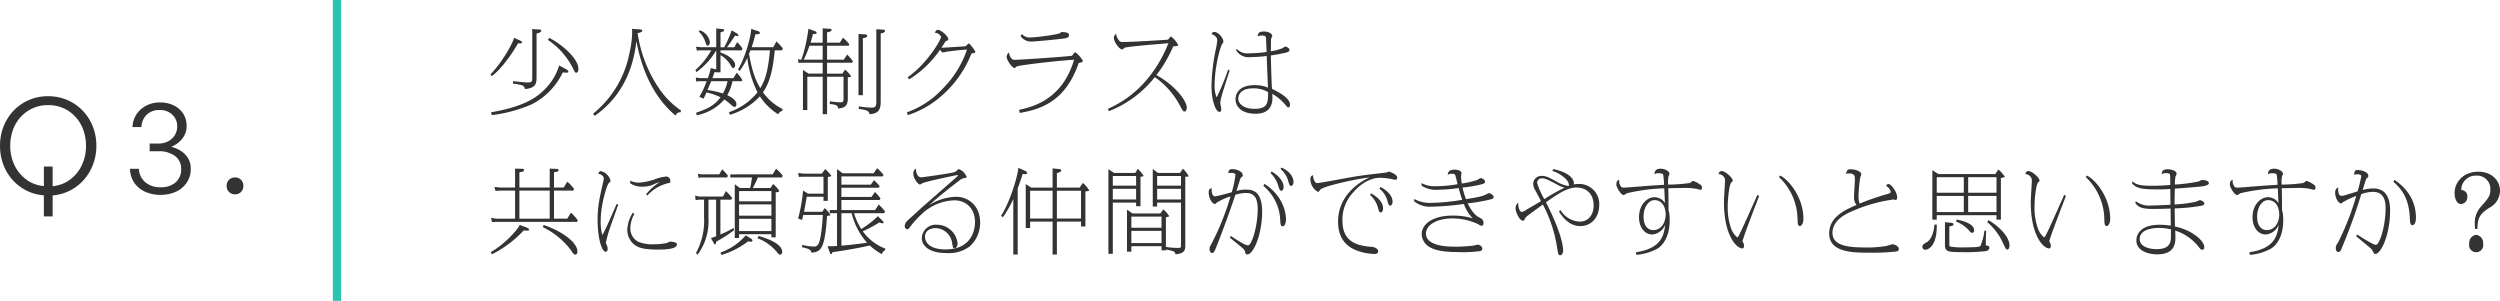 <svg xmlns="http://www.w3.org/2000/svg" width="601.867" height="72.435" viewBox="0 0 601.867 72.435"><g transform="translate(-267.989 -5005.952)"><path d="M6.072-16.632c-.374,1.5-3.168,6.292-5.7,8.8l.352.418c.352-.242,3.1-2.354,6.314-7.9.594.044.968.066.968-.242,0-.2-.4-.374-.528-.44Zm8.14.506A17.852,17.852,0,0,1,20.218-9.35c.484,1.012.55,1.122.836,1.122.242,0,.506-.242.506-.946,0-2.178-3.322-5.522-7.04-7.458Zm-3.806-2.6.044.7v10.56c0,1.452,0,1.584-1.32,1.584-.462,0-2.794-.264-3.322-.308v.594c2.464.264,2.728.55,2.86,1.276a4.286,4.286,0,0,0,1.452-.264c1.254-.462,1.364-1.32,1.364-2.706V-17.666c.2-.044,1.144-.242,1.144-.638,0-.088-.066-.308-.462-.33ZM.726,1.98A35.073,35.073,0,0,0,10.164-.55,16.555,16.555,0,0,0,17.8-8.316a8.075,8.075,0,0,0,.858.088c.066,0,.484-.022.484-.264,0-.22-.33-.462-.462-.528l-1.76-.968a13.479,13.479,0,0,1-3.366,5.654C11.264-1.958,7.986,0,.528,1.3ZM46.266.858A19.656,19.656,0,0,1,40.744-4.8a31.643,31.643,0,0,1-4.928-12.958c.462-.088,1.122-.264,1.122-.572,0-.286-.374-.308-.638-.33l-1.848-.132a3.569,3.569,0,0,1,.044.638,22.276,22.276,0,0,1-.616,5.038A24.73,24.73,0,0,1,25.1,1.628l.374.528c8.272-5.764,9.592-14.322,10.054-17.974C36.784-9,39.6-2.4,44.924,2.068c.418-.638.528-.77,1.232-.77ZM70.686.484A12.273,12.273,0,0,1,66-3.52c1.474-2.134,2.31-4.774,2.838-10.1H70.6l.176-.462a14.441,14.441,0,0,0-1.54-1.672l-.77,1.386H63.272c.308-.9.484-1.474.9-3.124.55,0,1.078,0,1.078-.286a.5.5,0,0,0-.374-.44l-1.738-.572c.088,1.386-1.408,6.952-3.146,9.768l.4.374a19.115,19.115,0,0,0,1.826-3.168A24.9,24.9,0,0,0,64.68-3.52a15.087,15.087,0,0,1-6.886,4.8l.242.616a16,16,0,0,0,7.216-4.444,14.039,14.039,0,0,0,4.422,4.334A1.237,1.237,0,0,1,70.62.99Zm-3.014-14.1C67.21-8.58,66.528-6.446,65.34-4.51c-.9-1.54-1.892-3.52-2.706-8.272.154-.352.2-.462.352-.836ZM53.812-6.93c.176-.462.352-.924.506-1.43a1.354,1.354,0,0,0,.418-.044v.088H55.77v-4.158a6.768,6.768,0,0,1,2.4,2.376c.418.682.462.748.66.748.132,0,.462-.176.462-.7,0-1.078-1.408-2.354-3.52-3.036v-.528H60.9l.154-.44a8.617,8.617,0,0,0-1.276-1.54l-.682,1.232H57.31c.22-.264.418-.528.638-.836.33-.462.946-1.386,1.32-1.98a1.818,1.818,0,0,0,.572.132c.176,0,.242-.088.242-.2,0-.132-.176-.33-.308-.418l-1.32-.77a27.936,27.936,0,0,1-1.782,4.07h-.9v-3.586c.594-.176.88-.264.88-.528,0-.088-.044-.2-.22-.22l-1.694-.2v4.532h-3.7L49.874-14.5l.22.946.7-.066h2.75A18.717,18.717,0,0,1,49.72-8.866l.264.484A17.394,17.394,0,0,0,54.736-13.6V-9.02l-1.32-.33a11.735,11.735,0,0,1-.7,2.42h-2l-.9-.154.11,1.012.506-.11h2a21.614,21.614,0,0,1-1.738,3.74l.968.462a10.646,10.646,0,0,0,.726-1.5A14.014,14.014,0,0,1,55.77-2.31C54.23-.264,52.646.44,49.9,1.408l.132.616a11.945,11.945,0,0,0,6.666-3.806A11.431,11.431,0,0,1,58.014-.77c.66.594.858.77,1.166.77.374,0,.418-.506.418-.682,0-1.056-1.54-1.826-2.2-2.134a11.326,11.326,0,0,0,1.254-3.366H60.9l.132-.286a8.378,8.378,0,0,0-1.364-1.76l-.792,1.3Zm3.652.748a9.989,9.989,0,0,1-1.122,2.948,21.857,21.857,0,0,0-3.718-.836c.088-.176.616-1.408.9-2.112Zm-6.93-11.946a5.652,5.652,0,0,1,1.518,2.31c.33.968.374,1.056.66,1.056.33,0,.506-.506.506-.88a3.651,3.651,0,0,0-2.42-2.794ZM85.118-8.008h-3.7v-2.618h6.05L87.648-11a14.008,14.008,0,0,0-1.386-1.606l-.814,1.232H81.422v-3.344h5.214l.132-.374a10.223,10.223,0,0,0-1.518-1.562L84.5-15.466h-3.08v-2.486c.308-.044,1.1-.2,1.1-.572,0-.264-.352-.286-.44-.286l-1.716-.11v3.454h-2.9c.242-.836.352-1.254.572-2.112.506.044.88.044.88-.242,0-.2-.286-.374-.484-.44l-1.5-.55a36.418,36.418,0,0,1-1.694,7.436h-.374l-.462-.11.176.9.55-.044h5.236v2.618H76.978l-1.364-.88V.77H76.67V-7.26h3.7V1.76h1.056V-7.26h3.96v5.082c0,.88,0,1.078-.858,1.078a21.87,21.87,0,0,1-2.42-.242L82.06-.7C83.49-.528,84-.462,84.084.374,86.416.286,86.416-1.188,86.416-2.2V-7.15c.484-.022.77-.022.77-.242a6.833,6.833,0,0,0-1.43-1.584Zm-9.306-3.366a24.057,24.057,0,0,0,1.364-3.344h3.19v3.344ZM88.99-17.556v14.74h1.056V-16.544c.352-.022,1.056-.2,1.056-.572,0-.176-.242-.33-.506-.352ZM93.28-18.7V-1.452c0,1.188-.022,1.628-1.232,1.628a22.66,22.66,0,0,1-2.97-.308l-.022.616c2.376.286,2.464.7,2.574,1.254,2.706-.044,2.706-1.848,2.706-3.3V-17.688c.2-.044,1.034-.176,1.034-.594,0-.2-.176-.286-.4-.308Zm7.59,20.68a22.807,22.807,0,0,0,6.864-3.608,26.228,26.228,0,0,0,8.14-10.472,5.414,5.414,0,0,1,.374-.792c.176,0,.88-.088.88-.308,0-.264-1.3-2.068-1.606-2.068-.066,0-.088.022-.264.22-.352.352-.4.4-.66.462-.022.022-5.544.352-5.632.352.176-.242.99-1.628,1.078-1.628.264-.066.572-.132.572-.44,0-.682-1.716-2.244-2.53-2.244-.4,0-.638.484-.726.7a1.623,1.623,0,0,1,1.5.99c0,.726-3.476,6.6-8.03,9.7l.352.528a25.149,25.149,0,0,0,7.436-7.128c.44.572.484.638.726.638.132,0,.66-.132.792-.154,1.65-.242,3.3-.44,4.972-.528a24.256,24.256,0,0,1-5.962,9.526,21.541,21.541,0,0,1-8.514,5.588ZM128-17.072a3.017,3.017,0,0,0,2.464,1.342c1.254,0,7.3-.616,8.206-.77.55-.088,1.012-.264,1.012-.814,0-.7-1.386-.7-1.782-.7-.088,0-.154,0-.286.176-.286.4-5.874,1.122-7.37,1.122a2.435,2.435,0,0,1-1.914-.814ZM127.82,1.452c4.972-.858,11-2.706,14.19-12.034.176-.022,1.012-.154,1.012-.484a6.522,6.522,0,0,0-1.87-2.112c-.154,0-.616.748-.77.858-.2.132-12.474.99-13.86.99-.77,0-1.232-1.012-1.3-1.782a1.477,1.477,0,0,0-.572,1.056c0,.77,1.32,2.684,1.914,2.684.154,0,.264-.132.484-.352.286-.264,9.7-1.408,13.838-1.628C138.248-2.464,132.022-.176,127.644.7Zm21.45-.418a26.284,26.284,0,0,0,11.066-8.206A19.661,19.661,0,0,1,166.43-.22c.484.946.748,1.342,1.056,1.342.154,0,.528-.176.528-.968,0-1.694-2.926-5.412-7.3-7.81a31.647,31.647,0,0,0,4.048-6.93c.286,0,1.21-.022,1.21-.308a6.505,6.505,0,0,0-1.716-2.046.317.317,0,0,0-.242.154c-.088.088-.418.506-.506.594-1.188.11-9,.572-10.846.572-.616,0-.814-.088-1.188-.726a2.44,2.44,0,0,1-.44-1.232,1.1,1.1,0,0,0-.572.858c0,1.144,1.342,2.882,2,2.882a.381.381,0,0,0,.264-.11,1.827,1.827,0,0,1,.308-.286c.77-.33,9.988-1.034,10.56-1.1a31.07,31.07,0,0,1-5.61,9.262A25.709,25.709,0,0,1,149.028.462Zm30.646-14.652a3.493,3.493,0,0,0,3.476,1.628,33.413,33.413,0,0,0,3.872-.264c0,.22.264,6.908.308,7.612a8.122,8.122,0,0,0-3.212-.594c-4.6,0-4.6,3.036-4.6,3.432,0,1.628,1.342,3.454,4.862,3.454,2.926,0,4.026-1.606,4.026-3.894,0-.286-.022-.484-.044-.9a11.676,11.676,0,0,1,3.1,2.574c.55.638.594.7.792.7.308,0,.374-.44.374-.682,0-1.672-3.058-3.168-4.334-3.806-.132-1.936-.264-6.93-.264-8.03a37.766,37.766,0,0,0,3.784-.726c.2-.044.7-.22.7-.616,0-.374-.7-.792-.99-.792-.132,0-.176.044-.594.33a11.215,11.215,0,0,1-2.9.792c0-.33.022-2.046.022-2.442a2.173,2.173,0,0,1,.066-.66c.022-.088.242-.484.242-.572,0-.528-.836-1.078-2.024-1.078-1.166,0-1.386.352-1.518,1.188a2.123,2.123,0,0,1,.99-.22c.946,0,.99.264,1.034.55.044.308.132,2.9.154,3.41a34.842,34.842,0,0,1-4.268.33,3.523,3.523,0,0,1-2.948-1.1Zm7.678,10.054c0,2.486,0,4.026-3.256,4.026-2.574,0-3.916-1.166-3.916-2.486,0-.858.594-2.442,3.542-2.442A6.854,6.854,0,0,1,187.594-3.564ZM177.98-9a54.2,54.2,0,0,1-2.772,6.71,7.033,7.033,0,0,1-.484-2.882c0-4.488,1.364-9.306,1.8-9.944.264-.374.308-.418.308-.616,0-.77-1.144-2.31-2.2-2.31-.374,0-.506.2-.638.506.44.176,1.364.572,1.364,1.518a15.738,15.738,0,0,1-.242,1.65,47.012,47.012,0,0,0-1.144,9.218c0,3.872,1.056,6.358,1.958,6.358.374,0,.4-.506.4-.7s-.242-1.232-.242-1.452a9.631,9.631,0,0,1,.33-1.694c.22-.88,1.606-5.126,1.914-6.094ZM14.652,20.158v6.754h-7.3V20.158ZM6.314,19.41h-3.7l-1.276-.154.264.968,1.012-.066h3.7v6.754H1.892L.528,26.736l.22.99.946-.044H21.252l.154-.4a11.7,11.7,0,0,0-1.65-1.826l-.88,1.452h-3.19V20.158H20.35l.176-.4A11.462,11.462,0,0,0,18.9,18l-.88,1.408H15.686V15.736c.682-.11,1.1-.176,1.1-.506,0-.286-.33-.308-.572-.308l-1.562-.066V19.41h-7.3V15.736c.77-.132,1.122-.176,1.122-.506s-.4-.33-.55-.33l-1.606-.044ZM.726,35.492A26.885,26.885,0,0,0,8.4,29.728c.088,0,.572.066.682.066.374,0,.594-.066.594-.264,0-.088-.044-.264-.44-.418l-1.8-.7C6.82,29.794,3.388,33.38.462,34.942Zm12.232-6.556a18.578,18.578,0,0,1,6.71,5.434c.726,1.078.814,1.188,1.144,1.188.484,0,.506-.572.506-.792,0-1.98-3.366-4.73-8.1-6.336Zm17.8-5.566c-2.09,4.8-2.332,5.39-3.432,7.5a11.194,11.194,0,0,1-.4-3.344c0-4.488,1.672-9.042,1.958-9.218.308-.22.4-.286.4-.594a3.19,3.19,0,0,0-2.288-2.244c-.374,0-.528.22-.66.594.968.176,1.342.836,1.342,1.1a10.06,10.06,0,0,1-.22,1.166c-.88,3.96-1.276,5.676-1.276,8.822,0,4.532,1.012,7.722,1.936,7.722.2,0,.484-.132.484-.726a1.854,1.854,0,0,0-.132-.66c-.242-.572-.286-.638-.286-.836a26.2,26.2,0,0,1,.946-3.41c.264-.814,1.694-4.8,2.024-5.72Zm7.392-2.024a9.854,9.854,0,0,1,4.928-2.97c.462-.044.616-.066.616-.572a1.009,1.009,0,0,0-1.034-1.034,9.9,9.9,0,0,0-2.86.726,15.455,15.455,0,0,1-3.74.748,5.478,5.478,0,0,1-2.068-.484l.066.638a4.852,4.852,0,0,0,3.08.792,5.635,5.635,0,0,0,2.728-.638,12.187,12.187,0,0,1,1.3-.462,13.053,13.053,0,0,0-3.3,2.926Zm-3.5,4.136a8.2,8.2,0,0,0-1.32,4.048,4.583,4.583,0,0,0,1.364,3.344c.968.946,2.288,1.474,6.006,1.474,1.166,0,4.576,0,4.576-1.232,0-.682-1.584-.682-1.65-.682a6.769,6.769,0,0,0-.836.352,16.145,16.145,0,0,1-3.168.286,8.865,8.865,0,0,1-3.63-.594,3.6,3.6,0,0,1-1.936-3.234,7.3,7.3,0,0,1,.99-3.5ZM63.536,19.52a23.935,23.935,0,0,0,1.232-2.53h5.786l.2-.418a10.609,10.609,0,0,0-1.606-1.694l-.836,1.364H58.124v.748H63.36c-.022.044-.22,1.606-.462,2.53H60.434l-1.232-.9V31.554h1.034v-.9h7.788V31.4h1.034V20.576c.528-.066.836-.132.836-.33,0-.022-.088-.44-1.452-1.694l-.638.968Zm-3.3,3.96h7.788v2.706H60.236Zm0,3.454h7.788V29.9H60.236Zm7.788-6.666v2.464H60.236V20.268Zm-17.688-4.2.132,1.012.594-.088h6.292l.22-.4a11.58,11.58,0,0,0-1.408-1.562l-.7,1.21h-4.4Zm5.676,19.58a20.191,20.191,0,0,0,6.4-3.278,5.785,5.785,0,0,0,.616.088c.088,0,.44-.022.44-.286a.569.569,0,0,0-.286-.418l-1.342-.836a14.31,14.31,0,0,1-6.094,4.158Zm-1.3-13.31v8.8a7.619,7.619,0,0,1-1.254.418l.572,1.056c.088.154.308.506.44.506.2,0,.242-.484.242-.66A33.213,33.213,0,0,0,59,29.706l-.066-.572a24.578,24.578,0,0,1-3.19,1.584V22.336h2.6l.242-.4a19.8,19.8,0,0,0-1.5-1.672l-.726,1.32H50.578l-.924-.242.132,1.1.792-.11H51.81v4.29a16.136,16.136,0,0,1-1.958,8.58l.418.352a13.553,13.553,0,0,0,2.6-8.778V22.336ZM64.68,31.62a11.308,11.308,0,0,1,4.532,3.168c.55.682.616.77.88.77.242,0,.528-.154.528-.638,0-2.112-4.092-3.41-5.7-3.85Zm15.576-6.358H75.878c.154-.77.308-1.672.66-3.63h4.026v.99H81.6V16.88c.748-.154.836-.154.836-.308a8.831,8.831,0,0,0-1.474-1.606l-.792,1.1H75.7l-1.21-.176.132.968.858-.044h5.082v4.07H76.846l-1.21-.748a36.525,36.525,0,0,1-1.188,6.732l.946.352c.176-.594.176-.726.308-1.21h4.686a40.08,40.08,0,0,1-.462,4.818c-.418,2.794-1.078,2.794-1.694,2.794a12.105,12.105,0,0,1-2.794-.418l-.022.594c2.09.374,2.156.88,2.222,1.276,2.53-.088,3.256-1.408,3.784-8.8.22-.044.44-.088.594-.132.11-.022.22-.066.22-.132a7.493,7.493,0,0,0-1.386-1.65Zm4.62-8.536H94.82l.2-.352a12.257,12.257,0,0,0-1.54-1.628l-.836,1.232H85.184l-1.364-.99v9.856H82.06v.748h1.76v7.9c-.77.044-1.276.066-2.288.066l.484,1.32c.176.506.22.572.374.572.132,0,.154-.044.352-.484,2.662-.33,7.194-1.166,8.976-1.606a13.334,13.334,0,0,0,2.9,2.09,1.63,1.63,0,0,1,.814-.99v-.352a11.861,11.861,0,0,1-5.412-4.158,31.525,31.525,0,0,0,3.982-2.134,3.654,3.654,0,0,0,.792.22c.132,0,.22-.066.22-.2,0-.154-.066-.264-.33-.528l-1.034-.99a21.6,21.6,0,0,1-4,3.08,15.511,15.511,0,0,1-1.738-3.806h7.26l.22-.4a12.725,12.725,0,0,0-1.54-1.694l-.858,1.342H84.876v-2.42H94.05l.242-.4a14.163,14.163,0,0,0-1.342-1.54l-.836,1.188H84.876v-2.2h9l.22-.374A12.175,12.175,0,0,0,92.73,17.65l-.792,1.078H84.876Zm2.464,8.866A16.469,16.469,0,0,0,91.058,32.7c-3.058.44-5.808.682-6.182.7v-7.81Zm15.466-10.758a1.409,1.409,0,0,0-.616,1.254c0,1.122,1.1,2.6,1.628,2.6a3.282,3.282,0,0,0,.528-.308c.77-.4,8.294-1.98,8.448-1.98a.123.123,0,0,1,.132.11c0,.088-.11.176-.154.22-.264.264-8.316,7.282-8.646,7.59-.484.44-2.662,2.442-2.838,2.6-.726.616-1.166,1.122-1.166,1.782,0,.264.2.748.572.748.22,0,.4-.088.682-.506a20.464,20.464,0,0,1,2.64-2.948,11.875,11.875,0,0,1,8.052-3.5c2.97,0,4.972,2.112,4.972,5.258,0,1.166-.352,6.556-7.128,6.556-3.608,0-4.906-1.584-4.906-3.036,0-1.87,1.914-2.09,2.552-2.09a4.128,4.128,0,0,1,3.982,3.652c.22,1.166.2,1.188.55,1.188.374,0,.748-.352.748-1.188a4.99,4.99,0,0,0-4.972-4.466,3.344,3.344,0,0,0-3.63,3.212c0,1.694,1.518,3.608,5.962,3.608a8.445,8.445,0,0,0,5.522-1.562,7.591,7.591,0,0,0,2.552-5.786c0-4.224-3.014-6.2-5.742-6.2a12.815,12.815,0,0,0-6.6,2.046c1.364-1.188,3.366-2.948,7.282-5.918a2.482,2.482,0,0,1,1.3-.638c.4-.022.506-.044.506-.33a3.416,3.416,0,0,0-1.848-1.826.465.465,0,0,0-.22.088c-.088.044-.528.484-.638.55-.44.33-8.052,1.342-8.206,1.342C102.916,16.946,102.806,15.186,102.806,14.834Zm27.764,4.6-1.32-.858V29.156h1.056v-1.54h5.412v7.92h1.034v-7.92h5.808v1.166h1.056V20.334c.55-.044.9-.066.9-.242A6.366,6.366,0,0,0,143,18.31l-.77,1.122h-5.478v-3.5c.7-.2,1.056-.374,1.056-.66,0-.242-.352-.286-.484-.308l-1.606-.154v4.62Zm-.264.748h5.412v6.688h-5.412Zm12.254,6.688h-5.808V20.18h5.808ZM123.728,26.6a26.8,26.8,0,0,0,2.53-4.422V35.536h1.056V19.63c.484-1.254,1.078-3.08,1.21-3.5a3.189,3.189,0,0,0,.594.066c.11,0,.462,0,.462-.286a.568.568,0,0,0-.33-.44l-1.8-.814c.022,1.408-1.848,8.03-4.136,11.55ZM166.386,15.89h-5.324l-1.232-.946v9.042h1.056V23.04h5.742V33.248c0,.7-.044.7-.946.7A18.1,18.1,0,0,1,163,33.71V26.582c.418-.088.792-.176.792-.286a7.674,7.674,0,0,0-1.408-1.628l-.726.99h-6.688l-1.342-.924v10.12h1.056v-1.32h7.26v.99H163v-.176c2.112.352,2.156.528,2.31,1.144,2.068-.242,2.354-.814,2.354-2.178v-16.5c.748-.044.814-.044.814-.154a7.177,7.177,0,0,0-1.386-1.782Zm.242.748V18.97h-5.742V16.638Zm0,3.08v2.574h-5.742V19.718Zm-11.946,6.688h7.26V29.09h-7.26Zm0,3.432h7.26v2.948h-7.26ZM150.5,15.89l-1.342-.9V35.36h1.056V23.04h5.61V23.9h1.056V16.814c.242,0,.748-.088.748-.242a10.421,10.421,0,0,0-1.386-1.672l-.616.99Zm-.286.748h5.61V18.97h-5.61Zm0,3.08h5.61v2.574h-5.61ZM178.4,31.488c1.034.836,1.8,1.452,2.508,2.046.792.66,1.056.88,1.166,1.43.044.264.11.55.528.55,1.474,0,3.564-4.84,3.564-10.318,0-5.28-2.684-5.28-3.96-5.28a6.863,6.863,0,0,0-2.222.33c.132-.44.836-2.728.924-2.926a.806.806,0,0,1,.286-.4c.242-.176.308-.242.308-.44,0-.946-1.474-1.5-2.508-1.5-.814,0-.946.418-.968.99a2.792,2.792,0,0,1,.638-.088c.638,0,1.078.088,1.078.594a24.4,24.4,0,0,1-.9,4.07c-.572.154-3.542.99-4.026.99-.858,0-.814-1.606-.792-1.958-.264.044-.726.11-.726.99,0,1.408.836,2.794,1.5,2.794.154,0,.176-.022.4-.286a13.5,13.5,0,0,1,3.344-1.518,62.257,62.257,0,0,1-4.6,11.462c-.418.748-.44.77-.44,1.21,0,.594.352.946.572.946.462,0,.616-.374,1.012-1.342,1.98-4.972,3.916-10.428,4.62-12.672a8.929,8.929,0,0,1,2.618-.44c1.892,0,2.772,1.144,2.772,3.916,0,4-1.408,8.69-2.332,8.69-.77,0-2.948-1.474-4.158-2.266Zm9.79-15.554A7.018,7.018,0,0,1,190.08,19.1c.176.572.308,1.1.726,1.1.264,0,.528-.352.528-.946,0-1.122-.946-2.618-2.9-3.7Zm2.376-1.012a5.761,5.761,0,0,1,1.914,3.036c.22.726.33,1.078.682,1.078.242,0,.55-.4.55-.968,0-1.562-1.452-2.816-2.838-3.454Zm-4.114,4.092a11.251,11.251,0,0,1,4.07,8.382c.066.814.088,1.342.594,1.342.418,0,.792-.594.792-1.87a10,10,0,0,0-1.936-5.324,11.457,11.457,0,0,0-3.256-3.014Zm25.7,2.178a6.446,6.446,0,0,1,1.914,3.124c.2.726.308,1.1.682,1.1.308,0,.528-.44.528-1.034,0-1.364-1.276-2.728-2.9-3.564Zm2.266-1.518a5.8,5.8,0,0,1,1.936,3.036c.2.7.308,1.056.66,1.056.264,0,.55-.4.55-.968,0-1.034-.77-2.4-2.9-3.52ZM198.44,16.44c-.352.11-.66.22-.66,1.012a3.528,3.528,0,0,0,1.8,2.992c.2,0,.242-.044.572-.506.594-.836,9.064-2.706,11.88-2.948-2.332,1.012-7.59,4.246-7.59,10.626,0,2.75.946,5.5,4.268,6.864a12.877,12.877,0,0,0,4.444.924c.352,0,.946,0,.946-.7,0-.594-1.078-.968-1.3-.99-2.75-.22-7.3-.594-7.3-6.27a9.433,9.433,0,0,1,2.4-6.644c1.738-2.068,4.07-3.74,6.776-3.74a15.583,15.583,0,0,1,2.838.352c.088.022.66.132.7.132.154,0,.462,0,.462-.572,0-.748-1.892-1.408-1.98-1.408a2.012,2.012,0,0,0-.308.154c-.176.044-.572.11-.88.154-2.2.242-5.258.594-7.436.968-1.386.22-7.854,1.5-8.712,1.5C198.858,18.332,198.4,17.342,198.44,16.44Zm24.31,6.27a5.9,5.9,0,0,0,3.96,1.32,67.155,67.155,0,0,0,8.03-.66,9.188,9.188,0,0,0,2.112,3.454,16.31,16.31,0,0,0-4.73-.66c-5.214,0-7.546,2.244-7.546,4.488a3.712,3.712,0,0,0,2.134,3.212c1.958,1.078,5.258,1.078,6.49,1.078a29.209,29.209,0,0,0,5.39-.22.64.64,0,0,0,.572-.638c0-.616-.88-.924-1.034-.924-.176,0-.99.22-1.188.242a34.955,34.955,0,0,1-4.6.242c-1.034,0-6.732,0-6.732-3.146,0-2.09,2.618-3.652,6.424-3.652a14.8,14.8,0,0,1,6.138,1.386,2.511,2.511,0,0,0,.792.4.556.556,0,0,0,.506-.572c0-.924-.484-1.166-1.078-1.474-.352-.176-1.474-.77-2.75-3.366a40.821,40.821,0,0,0,5.588-.968c.418-.132.682-.22.682-.55,0-.374-.726-.946-1.166-.946a4.91,4.91,0,0,0-.77.374c-.726.308-1.254.55-4.73,1.078a19.241,19.241,0,0,1-.836-2.794,31.423,31.423,0,0,0,4.818-.836c.308-.132.616-.264.616-.528,0-.484-.594-.9-1.188-.9-.022,0-.594.4-.726.44a20.763,20.763,0,0,1-3.7.858,13.648,13.648,0,0,1-.176-1.8c0-.088.11-.594.11-.726,0-.418-.7-.814-1.628-.814-1.518,0-1.628.682-1.694,1.276a1.417,1.417,0,0,1,.946-.286c.638,0,.792.066.924.484.088.286.418,1.716.506,2.024a29.517,29.517,0,0,1-5.236.484,6.514,6.514,0,0,1-3.432-.748v.616a6.192,6.192,0,0,0,3.894.99,35.808,35.808,0,0,0,5.038-.418c.154.594.484,1.8.858,2.838a51.307,51.307,0,0,1-7.678.748,8.269,8.269,0,0,1-3.894-.946Zm33.286-7.282c1.5.418,3.982,1.958,3.982,3.388,0,.176,0,.22-.2.22a8.292,8.292,0,0,1-2.772-1.056c-1.672-.924-2.486-1.364-3.476-1.364a1.963,1.963,0,0,0-2.156,1.87,3.416,3.416,0,0,0,.55,1.672c.2.352,1.122,2.112,1.342,2.53-.55.33-3.256,1.892-3.872,2.288a1.824,1.824,0,0,1-.748.308c-.352,0-.836-.55-.88-2.222a1.755,1.755,0,0,0-.638,1.364c0,.9.99,2.97,1.738,2.97a.431.431,0,0,0,.418-.22c.044-.088.242-.506.308-.594.22-.264,3.234-2.442,4.114-3.08a32.609,32.609,0,0,1,3.432,10.384c.264,1.65.308,1.826.77,1.826.264,0,.682-.308.682-1.166,0-1.144-.594-4.686-4.136-11.572,2.552-1.848,5.148-3.564,7.26-3.564,2.706,0,4.224,1.738,4.224,4.334,0,2.046-1.144,3.872-3.366,3.872a5.678,5.678,0,0,1-4.62-2.794l-.374.352c1.936,3.124,3.916,3.52,5.17,3.52,2.684,0,4.532-2.178,4.532-5.082a4.823,4.823,0,0,0-4.994-5.06,5.864,5.864,0,0,0-1.166.11.956.956,0,0,0,.066-.33c0-.11,0-2.332-4.994-3.366ZM254.1,22.2a18.611,18.611,0,0,1-1.738-3.894,1.1,1.1,0,0,1,1.254-1.1c.66,0,1.3.286,3.366,1.386a7.043,7.043,0,0,0,2,.858A43.242,43.242,0,0,0,254.1,22.2Zm22.176,13.42a12.994,12.994,0,0,0,4.972-1.452c1.3-.748,3.036-2.794,3.036-6.908A12.179,12.179,0,0,0,284.2,25.7a5.4,5.4,0,0,0-.2-.77v-.418c0-2.706-.022-3.234-.066-4.928,1.144-.022,2.882-.066,3.41-.066a15.02,15.02,0,0,1,3.52.242,5.48,5.48,0,0,0,.814.2c.22,0,.374-.176.374-.462,0-.55-.176-.66-.814-1.056a4.5,4.5,0,0,0-1.342-.616.391.391,0,0,0-.22.088c-.352.33-.418.374-.616.418a38.874,38.874,0,0,1-5.148.374,6.774,6.774,0,0,1,.11-2.068,3.242,3.242,0,0,0,.22-.484c0-.682-1.122-1.276-2.178-1.276-1.386,0-1.43.946-1.452,1.342a1.52,1.52,0,0,1,1.034-.242c.308,0,.968.022,1.056.308a18.312,18.312,0,0,1,.22,2.464c-1.606.11-2.992.176-5.126.352-.77.066-3.96.33-4.51.33-.484,0-.66-.044-.924-.572a1.9,1.9,0,0,1-.22-1.3c-.572.088-.7.638-.7,1.144,0,.7,1.144,2.53,1.782,2.53a3.553,3.553,0,0,0,.726-.44,44.623,44.623,0,0,1,9.02-1.188c.044.506.132,2.97.176,3.542a3.056,3.056,0,0,0-2.574-1.408c-1.65,0-3.674,1.738-3.674,4.8,0,2.706,1.562,4.18,3.168,4.18a3.678,3.678,0,0,0,3.124-2.354c-.286,2.838-1.166,5.764-7.062,6.622Zm4.312-13.178c2.354,0,2.728,2.464,2.728,3.41,0,2.31-1.32,3.806-2.97,3.806-1.144,0-2.354-.814-2.354-3.212C277.992,23.986,279.312,22.446,280.588,22.446ZM305.4,21.192c-.638,1.364-3.586,8.118-4.378,9.592-.176.352-.33.616-.484.616A4.915,4.915,0,0,1,299,29.046a14.8,14.8,0,0,1-.748-4.972c0-2.112.4-5.566.9-5.918.264-.2.308-.242.308-.418,0-.66-1.738-2.288-2.706-2.288-.55,0-.638.506-.7.748a1.559,1.559,0,0,1,1.562,1.5c0,.352-.044.726-.044.836-.132,2.31-.22,3.608-.22,4.444,0,8.118,3.1,11.088,4.4,11.088.308,0,.418-.2.418-.726,0-.242-.022-.308-.242-.77a.732.732,0,0,1-.132-.22c0-.088.22-.682.264-.814.374-1.364,3.542-9.526,3.762-10.1ZM310.6,16.9a14.2,14.2,0,0,1,4.466,10.23c.022.792.044,1.562.55,1.562.2,0,.858-.308.858-1.8,0-5.368-3.894-9.7-5.654-10.362Zm19.426,6.38a4.018,4.018,0,0,1-.286-1.584,34.083,34.083,0,0,1,.4-4.62c.022-.11.264-.682.264-.814,0-.99-2.024-1.254-2.574-1.254-.682,0-.88.242-1.144,1.122a2.082,2.082,0,0,1,.726-.11c1.32,0,1.452.55,1.452,1.342,0,.616-.2,3.586-.2,4.246a2.9,2.9,0,0,0,.594,2c-2.728,1.166-6.578,2.86-6.578,6.864,0,4.51,5.566,4.62,9.262,4.62a56.679,56.679,0,0,0,6.842-.264c.4-.088.66-.2.66-.66,0-.594-.946-1.1-1.562-1.1-.066,0-1.166.33-1.386.4a27.136,27.136,0,0,1-4.884.374c-3.894,0-8.14-.242-8.14-3.5,0-3.146,3.3-4.642,5.192-5.434a37.314,37.314,0,0,1,9.5-2.618c.066,0,.44.11.528.11.286,0,.352-.374.352-.616,0-1.342-1.474-3.212-2.068-3.212-.308,0-.44.154-.594.418.99.7,1.1,1.276,1.1,1.452,0,.22-.132.352-.77.528A57.372,57.372,0,0,0,330.022,23.282Zm18.964-7.106-1.474-.946V27.154h1.056V26.076h14.388v1.078h1.056V17.1c.022,0,.946-.088.946-.33a11.023,11.023,0,0,0-1.54-1.716l-.748,1.122Zm-.418.748h6.512v3.74h-6.512Zm0,4.51h6.512v3.894h-6.512Zm14.388,3.894h-6.82V21.434h6.82Zm0-4.664h-6.82v-3.74h6.82ZM348,28.342c-.066,1.672-.7,3.652-1.914,4.29-.484.264-.968.506-.968,1.056a.67.67,0,0,0,.726.7c.7,0,2.86-.946,2.728-6.05Zm2.552-.594v5.544c0,1.54.726,1.672,4.026,1.672a41.913,41.913,0,0,0,5.808-.242c.374-.088.858-.264.858-.836,0-.484-.594-.506-.858-.528,0-.792,0-1.76.088-3.542l-.418-.044a13.731,13.731,0,0,1-.924,3.63c-.154.22-.308.418-4.246.418a15,15,0,0,1-3.058-.2.347.347,0,0,1-.22-.33v-4.51c.7-.154,1.012-.2,1.012-.506a.452.452,0,0,0-.418-.352Zm2.662-.154a8.478,8.478,0,0,1,3.1,2.112c.286.352.528.616.814.616.132,0,.44-.11.44-.616,0-1.716-3.124-2.354-4.18-2.6Zm7.524.154a14.194,14.194,0,0,1,3.806,5.082c.682,1.43.726,1.518,1.012,1.518.154,0,.528-.132.528-1.034,0-1.848-2.156-4.334-5.082-6.072Zm18.524-6.556c-.638,1.364-3.586,8.118-4.378,9.592-.176.352-.33.616-.484.616a4.915,4.915,0,0,1-1.54-2.354,14.8,14.8,0,0,1-.748-4.972c0-2.112.4-5.566.9-5.918.264-.2.308-.242.308-.418,0-.66-1.738-2.288-2.706-2.288-.55,0-.638.506-.7.748a1.559,1.559,0,0,1,1.562,1.5c0,.352-.044.726-.044.836-.132,2.31-.22,3.608-.22,4.444,0,8.118,3.1,11.088,4.4,11.088.308,0,.418-.2.418-.726,0-.242-.022-.308-.242-.77a.732.732,0,0,1-.132-.22c0-.088.22-.682.264-.814.374-1.364,3.542-9.526,3.762-10.1Zm5.192-4.29a14.2,14.2,0,0,1,4.466,10.23c.022.792.044,1.562.55,1.562.2,0,.858-.308.858-1.8,0-5.368-3.894-9.7-5.654-10.362ZM396.33,23c.792,1.562,2.75,1.562,4.576,1.562.418,0,1.716,0,3.96-.088.022,1.364.044,3.476.044,4.114a18.811,18.811,0,0,0-2.64-.22c-4.642,0-5.632,2.31-5.632,3.784,0,2.464,2.772,3.344,5.038,3.344,4.356,0,4.356-2.9,4.356-4.246,0-.33,0-.462-.044-1.474a11.78,11.78,0,0,1,5.676,3.96c.22.308.528.66.814.66.506,0,.506-.528.506-.7-.022-1.342-2.662-3.96-7.062-4.906,0-.616-.066-3.674-.066-4.356a42.927,42.927,0,0,0,6.556-.66c.4-.132.594-.242.594-.528,0-.4-.726-.792-1.122-.792a6.5,6.5,0,0,0-.814.352,31.577,31.577,0,0,1-5.236.682c0-1.254.022-2.552.066-3.806,6.82-.528,6.974-.55,7.546-.77.462-.176.638-.308.638-.572,0-.616-1.166-.748-1.694-.748-.088,0-.616.308-.748.352a37.992,37.992,0,0,1-5.72.748,7.457,7.457,0,0,1,.154-2.024.954.954,0,0,0,.242-.594c0-.726-1.3-1.056-2.2-1.056-.792,0-1.386.264-1.386,1.21a1.467,1.467,0,0,1,.99-.286c.506,0,.946.066,1.012.4.066.308.066,2.024.066,2.442-1.078.11-2.772.2-4.18.2-3.278,0-3.872-.242-4.95-1.056l-.066.506c1.166,1.276,2.6,1.43,6.49,1.43.968,0,2.31-.066,2.706-.11,0,.572.044,3.542.044,3.806-.66.022-3.388.176-4.642.176a5.191,5.191,0,0,1-3.608-.968Zm8.624,6.468V30.85c0,1.562-.022,3.388-3.476,3.388-2.024,0-4.048-.726-4.048-2.4,0-2.706,4.136-2.706,4.664-2.706A14.335,14.335,0,0,1,404.954,29.464Zm19.03,6.16a12.994,12.994,0,0,0,4.972-1.452c1.3-.748,3.036-2.794,3.036-6.908A12.179,12.179,0,0,0,431.9,25.7a5.4,5.4,0,0,0-.2-.77v-.418c0-2.706-.022-3.234-.066-4.928,1.144-.022,2.882-.066,3.41-.066a15.02,15.02,0,0,1,3.52.242,5.48,5.48,0,0,0,.814.2c.22,0,.374-.176.374-.462,0-.55-.176-.66-.814-1.056a4.5,4.5,0,0,0-1.342-.616.391.391,0,0,0-.22.088c-.352.33-.418.374-.616.418a38.874,38.874,0,0,1-5.148.374,6.774,6.774,0,0,1,.11-2.068,3.242,3.242,0,0,0,.22-.484c0-.682-1.122-1.276-2.178-1.276-1.386,0-1.43.946-1.452,1.342a1.52,1.52,0,0,1,1.034-.242c.308,0,.968.022,1.056.308a18.312,18.312,0,0,1,.22,2.464c-1.606.11-2.992.176-5.126.352-.77.066-3.96.33-4.51.33-.484,0-.66-.044-.924-.572a1.9,1.9,0,0,1-.22-1.3c-.572.088-.7.638-.7,1.144,0,.7,1.144,2.53,1.782,2.53a3.553,3.553,0,0,0,.726-.44,44.623,44.623,0,0,1,9.02-1.188c.044.506.132,2.97.176,3.542a3.056,3.056,0,0,0-2.574-1.408c-1.65,0-3.674,1.738-3.674,4.8,0,2.706,1.562,4.18,3.168,4.18a3.678,3.678,0,0,0,3.124-2.354c-.286,2.838-1.166,5.764-7.062,6.622ZM428.3,22.446c2.354,0,2.728,2.464,2.728,3.41,0,2.31-1.32,3.806-2.97,3.806-1.144,0-2.354-.814-2.354-3.212C425.7,23.986,427.02,22.446,428.3,22.446Zm21.252,8.69c.462.4,2.772,2.288,3.3,2.75a2.512,2.512,0,0,1,.77.968c.132.33.22.55.506.55,1.474,0,3.586-4.84,3.586-10.318,0-1.364,0-5.456-4.048-5.456A10.337,10.337,0,0,0,451.11,20c.088-.308.572-1.826.682-2.178.132-.506.264-.616.352-.682.22-.176.33-.22.33-.528,0-.924-1.5-1.408-2.64-1.408-.572,0-.594.11-.836,1.144a3.228,3.228,0,0,1,.88-.132c.352,0,.9.132.9.44a33.606,33.606,0,0,1-.88,3.674c-.132.044-.858.264-.924.286-2.53.77-2.6.792-2.992.792-.77,0-.77-1.3-.77-1.5a2.719,2.719,0,0,1,.044-.55,1.285,1.285,0,0,0-.77,1.254c0,1.3.792,2.618,1.43,2.618.154,0,.176-.022.44-.286a18.427,18.427,0,0,1,3.212-1.5,63.842,63.842,0,0,1-4.312,11.066c-.55.88-.616.99-.616,1.452,0,.2,0,.968.682.968.374,0,.594-.506.9-1.276a129.8,129.8,0,0,0,4.554-12.65,8.457,8.457,0,0,1,2.794-.55c3.058,0,3.058,2.86,3.058,4.07,0,3.982-1.408,8.69-2.332,8.69-.726,0-4.224-2.31-4.532-2.508Zm8.976-13.09c1.98,1.672,3.762,4.092,3.938,8.712.044.968.088,1.716.616,1.716.176,0,.858-.11.858-1.848,0-2.046-.572-5.962-5.17-9.064Zm20.218,11.33c.022-2.9.792-3.7,2.816-5.06a4.737,4.737,0,0,0,2.618-4.136c0-2.266-1.8-4.576-5.214-4.576-3.52,0-5.72,2.4-5.72,5.126,0,1.21.44,2.662,1.562,2.662a1.654,1.654,0,0,0,1.5-1.76,1.44,1.44,0,0,0-1.452-1.606,3.424,3.424,0,0,1,3.564-3.476,3.181,3.181,0,0,1,3.432,3.366c0,1.54-.506,2.112-2.288,4.114a5.81,5.81,0,0,0-1.452,4.2c0,.484.044.814.066,1.144Zm-.308,1.43a1.935,1.935,0,0,0-1.672,2.09,1.714,1.714,0,1,0,3.344,0A1.909,1.909,0,0,0,478.434,30.806Z" transform="translate(385.68 5031.688)" fill="#333"/><path d="M-6.624-11.52a12.507,12.507,0,0,1-.784,4.448A12.033,12.033,0,0,1-9.6-3.376,11.178,11.178,0,0,1-12.928-.768,11.116,11.116,0,0,1-17.152.416V5.472h-2.112V.416A11.25,11.25,0,0,1-23.5-.768a11.312,11.312,0,0,1-3.36-2.608,11.627,11.627,0,0,1-2.192-3.7,12.74,12.74,0,0,1-.768-4.448,12.544,12.544,0,0,1,.864-4.672A11.629,11.629,0,0,1-26.528-20a11.212,11.212,0,0,1,3.68-2.544,11.5,11.5,0,0,1,4.608-.912,11.5,11.5,0,0,1,4.608.912A11.391,11.391,0,0,1-9.936-20a11.5,11.5,0,0,1,2.448,3.808A12.544,12.544,0,0,1-6.624-11.52ZM-17.152-6.528v4.736a8.407,8.407,0,0,0,4.208-1.6,9.127,9.127,0,0,0,2.816-3.456A10.707,10.707,0,0,0-9.12-11.52a11.084,11.084,0,0,0-.656-3.84,9.3,9.3,0,0,0-1.872-3.12,8.744,8.744,0,0,0-2.88-2.08,8.913,8.913,0,0,0-3.712-.752,8.833,8.833,0,0,0-3.68.752,8.92,8.92,0,0,0-2.9,2.08A9.161,9.161,0,0,0-26.7-15.36a11.084,11.084,0,0,0-.656,3.84,10.566,10.566,0,0,0,1.024,4.672,9.206,9.206,0,0,0,2.848,3.456,8.272,8.272,0,0,0,4.224,1.568v-4.7ZM16.1-5.984a5.872,5.872,0,0,1-.928,3.28A6.167,6.167,0,0,1,12.608-.5,8.7,8.7,0,0,1,8.8.288,8.623,8.623,0,0,1,5.024-.5a6.253,6.253,0,0,1-2.56-2.176,6.218,6.218,0,0,1-.992-3.312H3.616A4.41,4.41,0,0,0,5.168-2.736,5.442,5.442,0,0,0,8.8-1.536,5.311,5.311,0,0,0,12.464-2.72a4.11,4.11,0,0,0,1.328-3.232,3.7,3.7,0,0,0-1.5-3.12,6.361,6.361,0,0,0-3.936-1.136H6.208v-1.856h2.08a5,5,0,0,0,2.352-.528,4.135,4.135,0,0,0,1.6-1.456,3.9,3.9,0,0,0,.592-2.144,3.738,3.738,0,0,0-1.168-2.816,4.231,4.231,0,0,0-3.056-1.12,4.237,4.237,0,0,0-3.136,1.152,4.333,4.333,0,0,0-1.248,2.944H2.08a5.839,5.839,0,0,1,.928-3.024,6.213,6.213,0,0,1,2.336-2.112,6.968,6.968,0,0,1,3.328-.784,7.363,7.363,0,0,1,3.392.736,5.6,5.6,0,0,1,2.24,2,5.357,5.357,0,0,1,.8,2.928,4.791,4.791,0,0,1-.976,2.96,6.671,6.671,0,0,1-2.736,2.064,6.816,6.816,0,0,1,3.44,1.9A4.77,4.77,0,0,1,16.1-5.984ZM28.768-1.856a1.983,1.983,0,0,1-.56,1.44A1.9,1.9,0,0,1,26.784.16a1.993,1.993,0,0,1-1.472-.576,1.954,1.954,0,0,1-.576-1.44,1.993,1.993,0,0,1,.576-1.472A1.993,1.993,0,0,1,26.784-3.9a1.9,1.9,0,0,1,1.424.576A2.024,2.024,0,0,1,28.768-1.856Z" transform="translate(297.813 5052.572)" fill="#333"/><path d="M1,72.435H-1V0H1Z" transform="translate(349.113 5005.953)" fill="#28c5b1"/></g></svg>